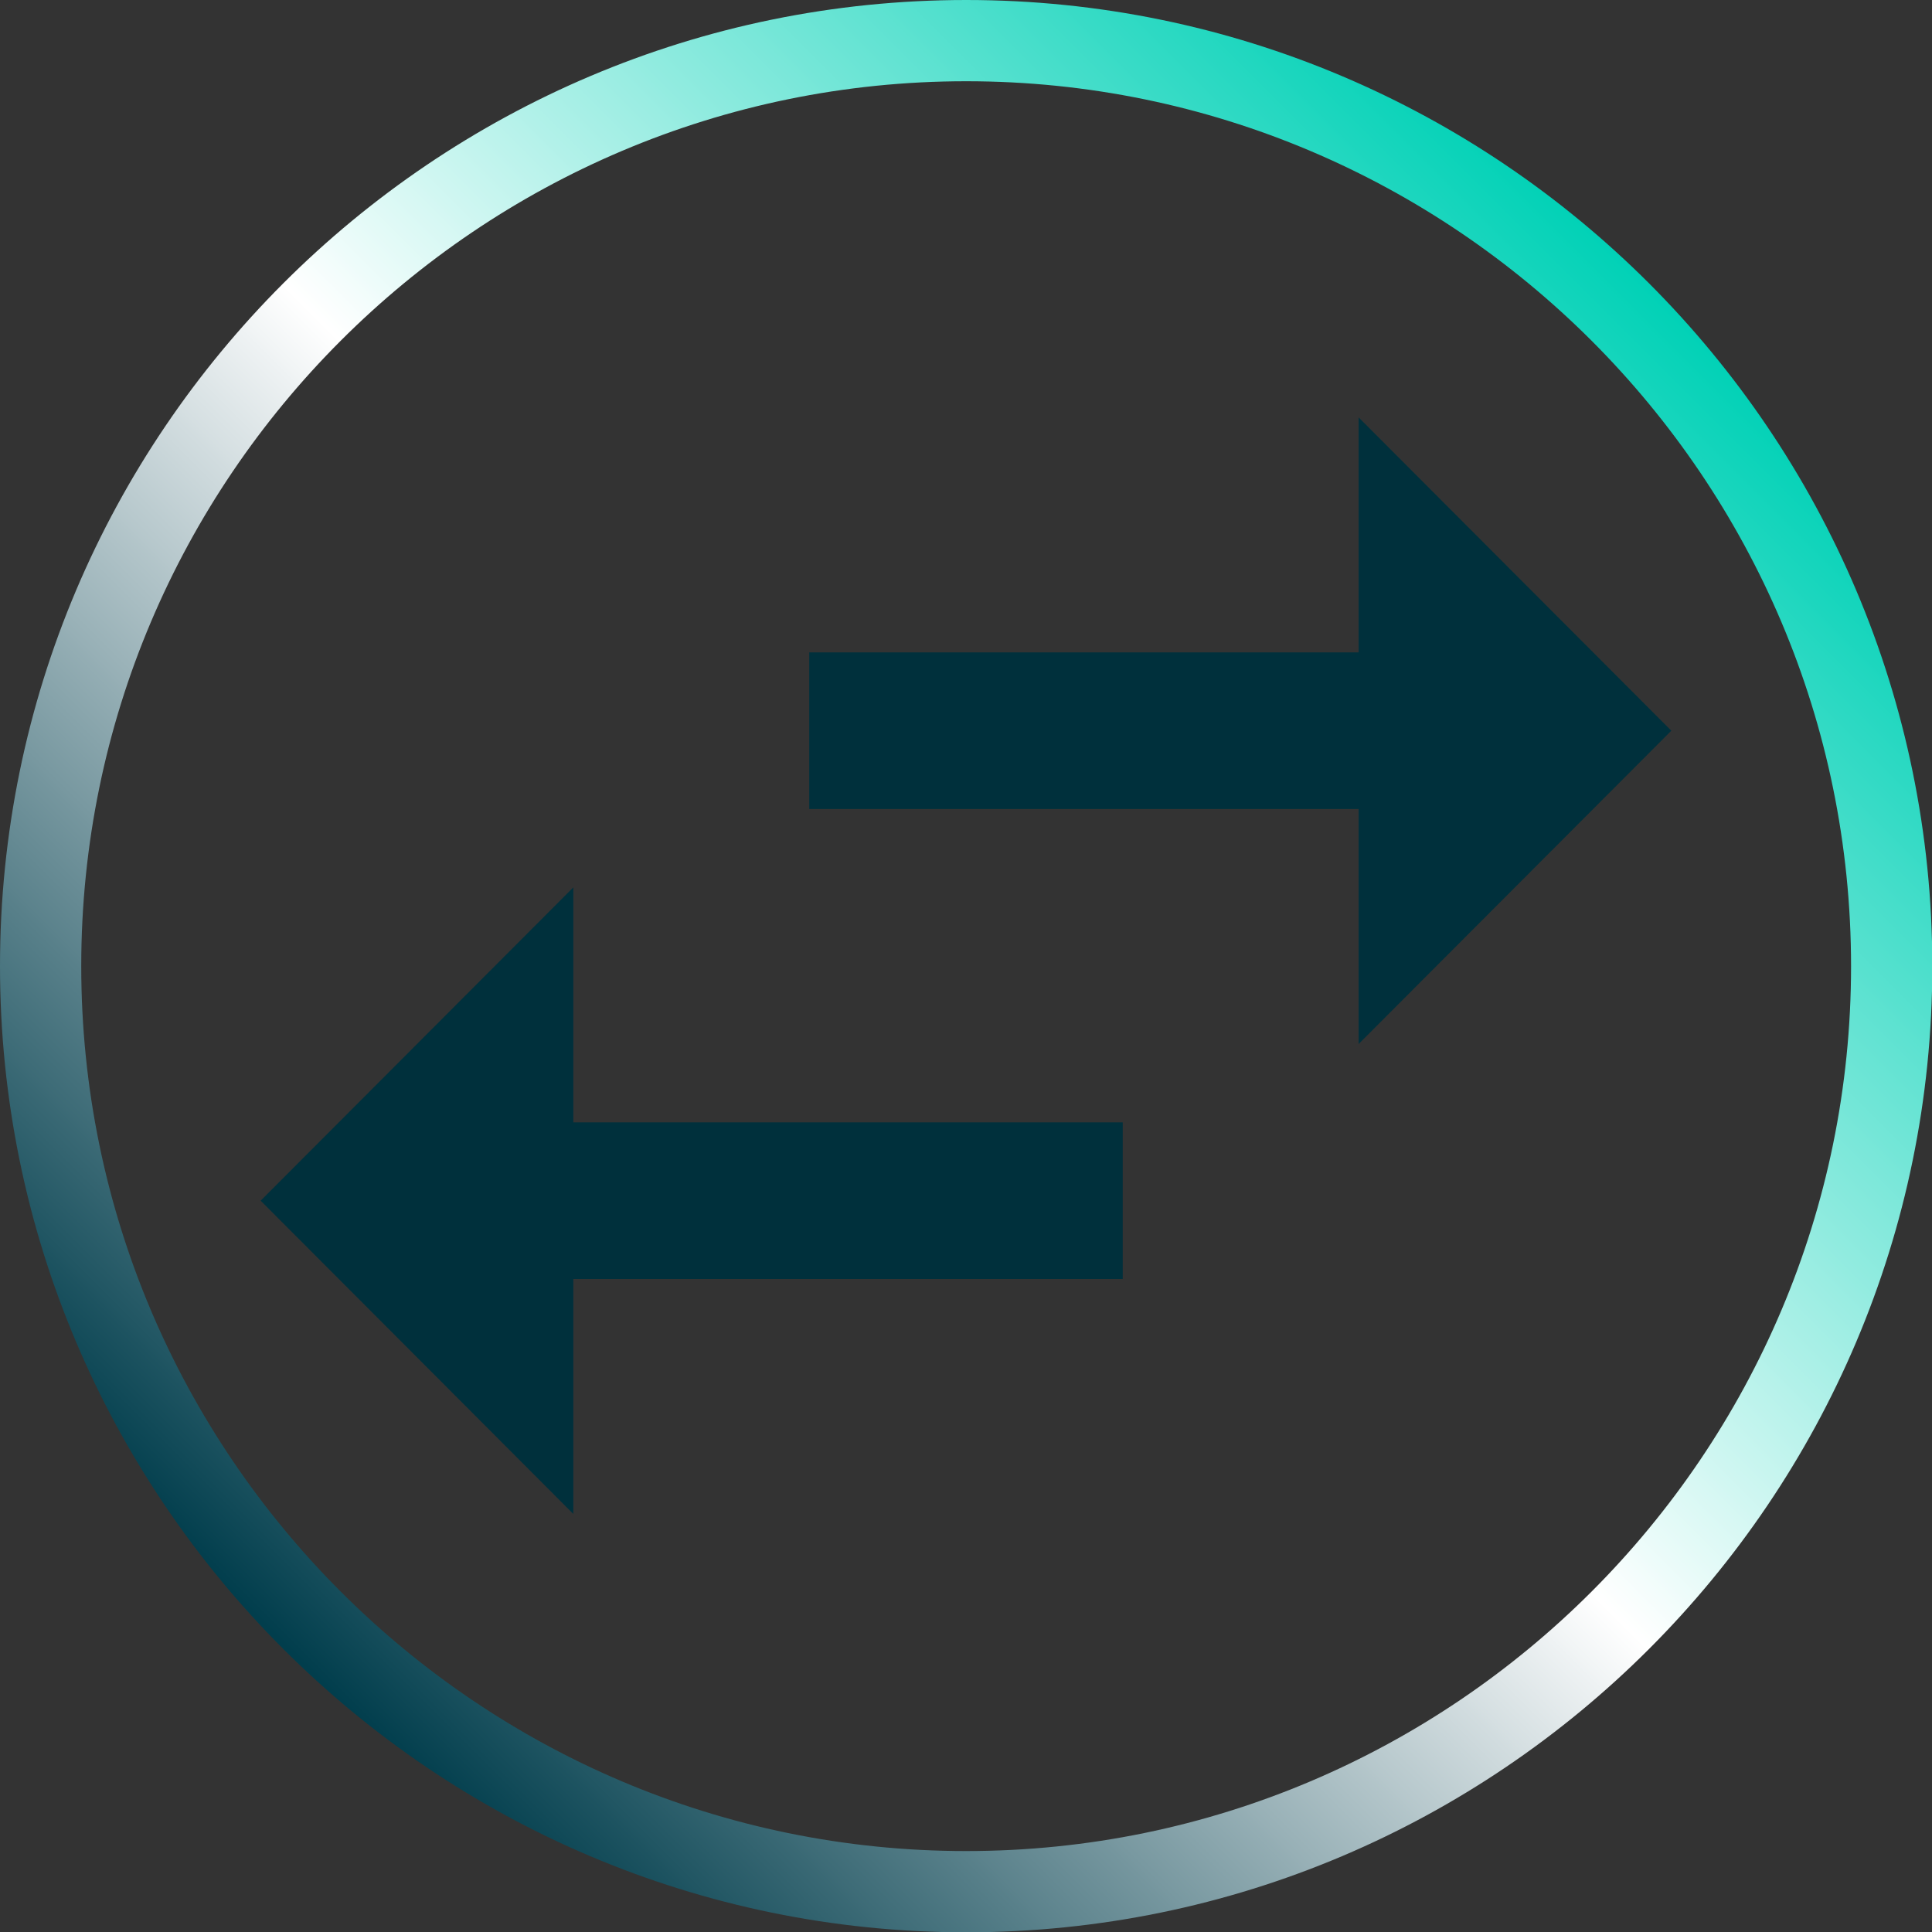 <svg xmlns="http://www.w3.org/2000/svg" xmlns:xlink="http://www.w3.org/1999/xlink" width="1080" zoomAndPan="magnify" viewBox="0 0 810 810" height="1080" preserveAspectRatio="xMidYMid meet" version="1.0"><rect x="0" y="0" width="810" height="810" fill="#333333" stroke="none"/><defs><clipPath id="bea159ad0d"><path d="M 405.066 810.129 C 181.711 810.129 0 628.418 0 405.066 C 0 181.711 181.711 0 405.066 0 C 628.418 0 810.129 181.711 810.129 405.066 C 810.129 628.418 628.418 810.129 405.066 810.129 Z M 405.066 34.062 C 200.492 34.062 34.062 200.492 34.062 405.066 C 34.062 609.641 200.492 776.066 405.066 776.066 C 609.637 776.066 776.066 609.641 776.066 405.066 C 776.066 200.492 609.637 34.062 405.066 34.062 Z M 405.066 34.062 " clip-rule="nonzero"/></clipPath><linearGradient x1="0.019" gradientTransform="matrix(3.406, 0, 0, 3.406, 0, 0)" y1="237.819" x2="237.819" gradientUnits="userSpaceOnUse" y2="0.019" id="2288c3f432"><stop stop-opacity="1" stop-color="rgb(0%, 23.9%, 29.799%)" offset="0"/><stop stop-opacity="1" stop-color="rgb(0%, 23.9%, 29.799%)" offset="0.125"/><stop stop-opacity="1" stop-color="rgb(0%, 23.9%, 29.799%)" offset="0.141"/><stop stop-opacity="1" stop-color="rgb(0.266%, 24.101%, 29.985%)" offset="0.145"/><stop stop-opacity="1" stop-color="rgb(0.531%, 24.304%, 30.173%)" offset="0.148"/><stop stop-opacity="1" stop-color="rgb(1.636%, 25.145%, 30.948%)" offset="0.152"/><stop stop-opacity="1" stop-color="rgb(2.742%, 25.986%, 31.725%)" offset="0.156"/><stop stop-opacity="1" stop-color="rgb(3.847%, 26.826%, 32.5%)" offset="0.16"/><stop stop-opacity="1" stop-color="rgb(4.953%, 27.669%, 33.276%)" offset="0.164"/><stop stop-opacity="1" stop-color="rgb(6.058%, 28.51%, 34.052%)" offset="0.168"/><stop stop-opacity="1" stop-color="rgb(7.162%, 29.35%, 34.828%)" offset="0.172"/><stop stop-opacity="1" stop-color="rgb(8.267%, 30.191%, 35.603%)" offset="0.176"/><stop stop-opacity="1" stop-color="rgb(9.373%, 31.033%, 36.38%)" offset="0.18"/><stop stop-opacity="1" stop-color="rgb(10.478%, 31.874%, 37.155%)" offset="0.184"/><stop stop-opacity="1" stop-color="rgb(11.583%, 32.715%, 37.932%)" offset="0.188"/><stop stop-opacity="1" stop-color="rgb(12.688%, 33.556%, 38.707%)" offset="0.191"/><stop stop-opacity="1" stop-color="rgb(13.794%, 34.396%, 39.484%)" offset="0.195"/><stop stop-opacity="1" stop-color="rgb(14.899%, 35.237%, 40.259%)" offset="0.199"/><stop stop-opacity="1" stop-color="rgb(16.005%, 36.079%, 41.035%)" offset="0.203"/><stop stop-opacity="1" stop-color="rgb(17.11%, 36.92%, 41.811%)" offset="0.207"/><stop stop-opacity="1" stop-color="rgb(18.214%, 37.761%, 42.587%)" offset="0.211"/><stop stop-opacity="1" stop-color="rgb(19.319%, 38.602%, 43.362%)" offset="0.215"/><stop stop-opacity="1" stop-color="rgb(20.425%, 39.444%, 44.138%)" offset="0.219"/><stop stop-opacity="1" stop-color="rgb(21.53%, 40.285%, 44.913%)" offset="0.223"/><stop stop-opacity="1" stop-color="rgb(22.635%, 41.125%, 45.689%)" offset="0.227"/><stop stop-opacity="1" stop-color="rgb(23.74%, 41.966%, 46.465%)" offset="0.23"/><stop stop-opacity="1" stop-color="rgb(24.846%, 42.807%, 47.241%)" offset="0.234"/><stop stop-opacity="1" stop-color="rgb(25.951%, 43.648%, 48.016%)" offset="0.238"/><stop stop-opacity="1" stop-color="rgb(27.057%, 44.49%, 48.793%)" offset="0.242"/><stop stop-opacity="1" stop-color="rgb(28.162%, 45.331%, 49.568%)" offset="0.246"/><stop stop-opacity="1" stop-color="rgb(29.266%, 46.172%, 50.345%)" offset="0.25"/><stop stop-opacity="1" stop-color="rgb(30.371%, 47.012%, 51.12%)" offset="0.254"/><stop stop-opacity="1" stop-color="rgb(31.477%, 47.855%, 51.897%)" offset="0.258"/><stop stop-opacity="1" stop-color="rgb(32.582%, 48.695%, 52.672%)" offset="0.262"/><stop stop-opacity="1" stop-color="rgb(33.687%, 49.536%, 53.448%)" offset="0.266"/><stop stop-opacity="1" stop-color="rgb(34.792%, 50.377%, 54.224%)" offset="0.27"/><stop stop-opacity="1" stop-color="rgb(35.898%, 51.218%, 55%)" offset="0.273"/><stop stop-opacity="1" stop-color="rgb(37.003%, 52.058%, 55.775%)" offset="0.277"/><stop stop-opacity="1" stop-color="rgb(38.109%, 52.901%, 56.552%)" offset="0.281"/><stop stop-opacity="1" stop-color="rgb(39.214%, 53.741%, 57.327%)" offset="0.285"/><stop stop-opacity="1" stop-color="rgb(40.318%, 54.582%, 58.104%)" offset="0.289"/><stop stop-opacity="1" stop-color="rgb(41.423%, 55.423%, 58.879%)" offset="0.293"/><stop stop-opacity="1" stop-color="rgb(42.529%, 56.264%, 59.656%)" offset="0.297"/><stop stop-opacity="1" stop-color="rgb(43.634%, 57.104%, 60.431%)" offset="0.301"/><stop stop-opacity="1" stop-color="rgb(44.739%, 57.947%, 61.208%)" offset="0.305"/><stop stop-opacity="1" stop-color="rgb(45.844%, 58.788%, 61.983%)" offset="0.309"/><stop stop-opacity="1" stop-color="rgb(46.95%, 59.628%, 62.758%)" offset="0.312"/><stop stop-opacity="1" stop-color="rgb(48.055%, 60.469%, 63.533%)" offset="0.316"/><stop stop-opacity="1" stop-color="rgb(49.161%, 61.311%, 64.31%)" offset="0.32"/><stop stop-opacity="1" stop-color="rgb(50.266%, 62.152%, 65.085%)" offset="0.324"/><stop stop-opacity="1" stop-color="rgb(51.37%, 62.993%, 65.862%)" offset="0.328"/><stop stop-opacity="1" stop-color="rgb(52.475%, 63.834%, 66.637%)" offset="0.332"/><stop stop-opacity="1" stop-color="rgb(53.581%, 64.674%, 67.413%)" offset="0.336"/><stop stop-opacity="1" stop-color="rgb(54.686%, 65.515%, 68.188%)" offset="0.34"/><stop stop-opacity="1" stop-color="rgb(55.791%, 66.357%, 68.965%)" offset="0.344"/><stop stop-opacity="1" stop-color="rgb(56.895%, 67.198%, 69.74%)" offset="0.348"/><stop stop-opacity="1" stop-color="rgb(58.002%, 68.039%, 70.517%)" offset="0.352"/><stop stop-opacity="1" stop-color="rgb(59.106%, 68.88%, 71.292%)" offset="0.355"/><stop stop-opacity="1" stop-color="rgb(60.213%, 69.722%, 72.069%)" offset="0.359"/><stop stop-opacity="1" stop-color="rgb(61.317%, 70.563%, 72.844%)" offset="0.363"/><stop stop-opacity="1" stop-color="rgb(62.422%, 71.404%, 73.621%)" offset="0.367"/><stop stop-opacity="1" stop-color="rgb(63.527%, 72.244%, 74.396%)" offset="0.371"/><stop stop-opacity="1" stop-color="rgb(64.633%, 73.085%, 75.172%)" offset="0.375"/><stop stop-opacity="1" stop-color="rgb(65.738%, 73.926%, 75.948%)" offset="0.379"/><stop stop-opacity="1" stop-color="rgb(66.843%, 74.768%, 76.724%)" offset="0.383"/><stop stop-opacity="1" stop-color="rgb(67.947%, 75.609%, 77.499%)" offset="0.387"/><stop stop-opacity="1" stop-color="rgb(69.054%, 76.45%, 78.276%)" offset="0.391"/><stop stop-opacity="1" stop-color="rgb(70.158%, 77.29%, 79.051%)" offset="0.395"/><stop stop-opacity="1" stop-color="rgb(71.265%, 78.131%, 79.828%)" offset="0.398"/><stop stop-opacity="1" stop-color="rgb(72.369%, 78.972%, 80.603%)" offset="0.402"/><stop stop-opacity="1" stop-color="rgb(73.474%, 79.814%, 81.378%)" offset="0.406"/><stop stop-opacity="1" stop-color="rgb(74.579%, 80.655%, 82.153%)" offset="0.41"/><stop stop-opacity="1" stop-color="rgb(75.685%, 81.496%, 82.93%)" offset="0.414"/><stop stop-opacity="1" stop-color="rgb(76.79%, 82.336%, 83.705%)" offset="0.418"/><stop stop-opacity="1" stop-color="rgb(77.895%, 83.179%, 84.482%)" offset="0.422"/><stop stop-opacity="1" stop-color="rgb(78.999%, 84.019%, 85.257%)" offset="0.426"/><stop stop-opacity="1" stop-color="rgb(80.106%, 84.86%, 86.034%)" offset="0.43"/><stop stop-opacity="1" stop-color="rgb(81.21%, 85.701%, 86.809%)" offset="0.434"/><stop stop-opacity="1" stop-color="rgb(82.317%, 86.542%, 87.585%)" offset="0.438"/><stop stop-opacity="1" stop-color="rgb(83.421%, 87.383%, 88.361%)" offset="0.441"/><stop stop-opacity="1" stop-color="rgb(84.526%, 88.225%, 89.137%)" offset="0.445"/><stop stop-opacity="1" stop-color="rgb(85.631%, 89.066%, 89.912%)" offset="0.449"/><stop stop-opacity="1" stop-color="rgb(86.737%, 89.906%, 90.689%)" offset="0.453"/><stop stop-opacity="1" stop-color="rgb(87.842%, 90.747%, 91.464%)" offset="0.457"/><stop stop-opacity="1" stop-color="rgb(88.947%, 91.589%, 92.241%)" offset="0.461"/><stop stop-opacity="1" stop-color="rgb(90.051%, 92.43%, 93.016%)" offset="0.465"/><stop stop-opacity="1" stop-color="rgb(91.158%, 93.271%, 93.793%)" offset="0.469"/><stop stop-opacity="1" stop-color="rgb(92.262%, 94.112%, 94.568%)" offset="0.473"/><stop stop-opacity="1" stop-color="rgb(93.369%, 94.952%, 95.345%)" offset="0.477"/><stop stop-opacity="1" stop-color="rgb(94.473%, 95.793%, 96.12%)" offset="0.48"/><stop stop-opacity="1" stop-color="rgb(95.578%, 96.635%, 96.896%)" offset="0.484"/><stop stop-opacity="1" stop-color="rgb(96.683%, 97.476%, 97.672%)" offset="0.488"/><stop stop-opacity="1" stop-color="rgb(97.789%, 98.317%, 98.448%)" offset="0.492"/><stop stop-opacity="1" stop-color="rgb(98.894%, 99.158%, 99.223%)" offset="0.496"/><stop stop-opacity="1" stop-color="rgb(99.998%, 99.998%, 99.998%)" offset="0.5"/><stop stop-opacity="1" stop-color="rgb(98.894%, 99.8%, 99.683%)" offset="0.504"/><stop stop-opacity="1" stop-color="rgb(97.789%, 99.602%, 99.367%)" offset="0.508"/><stop stop-opacity="1" stop-color="rgb(96.683%, 99.402%, 99.051%)" offset="0.512"/><stop stop-opacity="1" stop-color="rgb(95.578%, 99.203%, 98.735%)" offset="0.516"/><stop stop-opacity="1" stop-color="rgb(94.473%, 99.004%, 98.419%)" offset="0.52"/><stop stop-opacity="1" stop-color="rgb(93.369%, 98.805%, 98.103%)" offset="0.523"/><stop stop-opacity="1" stop-color="rgb(92.262%, 98.607%, 97.786%)" offset="0.527"/><stop stop-opacity="1" stop-color="rgb(91.158%, 98.409%, 97.47%)" offset="0.531"/><stop stop-opacity="1" stop-color="rgb(90.051%, 98.209%, 97.154%)" offset="0.535"/><stop stop-opacity="1" stop-color="rgb(88.947%, 98.01%, 96.838%)" offset="0.539"/><stop stop-opacity="1" stop-color="rgb(87.842%, 97.81%, 96.523%)" offset="0.543"/><stop stop-opacity="1" stop-color="rgb(86.737%, 97.612%, 96.207%)" offset="0.547"/><stop stop-opacity="1" stop-color="rgb(85.631%, 97.412%, 95.889%)" offset="0.551"/><stop stop-opacity="1" stop-color="rgb(84.526%, 97.214%, 95.573%)" offset="0.555"/><stop stop-opacity="1" stop-color="rgb(83.421%, 97.015%, 95.258%)" offset="0.559"/><stop stop-opacity="1" stop-color="rgb(82.317%, 96.817%, 94.942%)" offset="0.562"/><stop stop-opacity="1" stop-color="rgb(81.21%, 96.617%, 94.626%)" offset="0.566"/><stop stop-opacity="1" stop-color="rgb(80.106%, 96.419%, 94.31%)" offset="0.57"/><stop stop-opacity="1" stop-color="rgb(78.999%, 96.219%, 93.993%)" offset="0.574"/><stop stop-opacity="1" stop-color="rgb(77.895%, 96.021%, 93.677%)" offset="0.578"/><stop stop-opacity="1" stop-color="rgb(76.79%, 95.821%, 93.361%)" offset="0.582"/><stop stop-opacity="1" stop-color="rgb(75.685%, 95.622%, 93.045%)" offset="0.586"/><stop stop-opacity="1" stop-color="rgb(74.579%, 95.424%, 92.729%)" offset="0.59"/><stop stop-opacity="1" stop-color="rgb(73.474%, 95.226%, 92.413%)" offset="0.594"/><stop stop-opacity="1" stop-color="rgb(72.369%, 95.026%, 92.097%)" offset="0.598"/><stop stop-opacity="1" stop-color="rgb(71.265%, 94.827%, 91.782%)" offset="0.602"/><stop stop-opacity="1" stop-color="rgb(70.158%, 94.627%, 91.464%)" offset="0.605"/><stop stop-opacity="1" stop-color="rgb(69.054%, 94.429%, 91.148%)" offset="0.609"/><stop stop-opacity="1" stop-color="rgb(67.947%, 94.229%, 90.833%)" offset="0.613"/><stop stop-opacity="1" stop-color="rgb(66.843%, 94.031%, 90.517%)" offset="0.617"/><stop stop-opacity="1" stop-color="rgb(65.738%, 93.832%, 90.201%)" offset="0.621"/><stop stop-opacity="1" stop-color="rgb(64.633%, 93.634%, 89.885%)" offset="0.625"/><stop stop-opacity="1" stop-color="rgb(63.527%, 93.434%, 89.568%)" offset="0.629"/><stop stop-opacity="1" stop-color="rgb(62.422%, 93.236%, 89.252%)" offset="0.633"/><stop stop-opacity="1" stop-color="rgb(61.317%, 93.036%, 88.936%)" offset="0.637"/><stop stop-opacity="1" stop-color="rgb(60.213%, 92.838%, 88.62%)" offset="0.641"/><stop stop-opacity="1" stop-color="rgb(59.106%, 92.638%, 88.304%)" offset="0.645"/><stop stop-opacity="1" stop-color="rgb(58.002%, 92.439%, 87.988%)" offset="0.648"/><stop stop-opacity="1" stop-color="rgb(56.895%, 92.241%, 87.671%)" offset="0.652"/><stop stop-opacity="1" stop-color="rgb(55.791%, 92.043%, 87.355%)" offset="0.656"/><stop stop-opacity="1" stop-color="rgb(54.686%, 91.843%, 87.039%)" offset="0.66"/><stop stop-opacity="1" stop-color="rgb(53.581%, 91.644%, 86.723%)" offset="0.664"/><stop stop-opacity="1" stop-color="rgb(52.475%, 91.444%, 86.407%)" offset="0.668"/><stop stop-opacity="1" stop-color="rgb(51.37%, 91.246%, 86.092%)" offset="0.672"/><stop stop-opacity="1" stop-color="rgb(50.266%, 91.046%, 85.776%)" offset="0.676"/><stop stop-opacity="1" stop-color="rgb(49.161%, 90.848%, 85.46%)" offset="0.68"/><stop stop-opacity="1" stop-color="rgb(48.055%, 90.649%, 85.143%)" offset="0.684"/><stop stop-opacity="1" stop-color="rgb(46.95%, 90.451%, 84.827%)" offset="0.688"/><stop stop-opacity="1" stop-color="rgb(45.844%, 90.251%, 84.511%)" offset="0.691"/><stop stop-opacity="1" stop-color="rgb(44.739%, 90.053%, 84.195%)" offset="0.695"/><stop stop-opacity="1" stop-color="rgb(43.634%, 89.853%, 83.879%)" offset="0.699"/><stop stop-opacity="1" stop-color="rgb(42.529%, 89.655%, 83.563%)" offset="0.703"/><stop stop-opacity="1" stop-color="rgb(41.423%, 89.455%, 83.246%)" offset="0.707"/><stop stop-opacity="1" stop-color="rgb(40.318%, 89.256%, 82.93%)" offset="0.711"/><stop stop-opacity="1" stop-color="rgb(39.214%, 89.058%, 82.614%)" offset="0.715"/><stop stop-opacity="1" stop-color="rgb(38.109%, 88.86%, 82.298%)" offset="0.719"/><stop stop-opacity="1" stop-color="rgb(37.003%, 88.66%, 81.982%)" offset="0.723"/><stop stop-opacity="1" stop-color="rgb(35.898%, 88.461%, 81.667%)" offset="0.727"/><stop stop-opacity="1" stop-color="rgb(34.792%, 88.261%, 81.349%)" offset="0.73"/><stop stop-opacity="1" stop-color="rgb(33.687%, 88.063%, 81.033%)" offset="0.734"/><stop stop-opacity="1" stop-color="rgb(32.582%, 87.863%, 80.717%)" offset="0.738"/><stop stop-opacity="1" stop-color="rgb(31.477%, 87.665%, 80.402%)" offset="0.742"/><stop stop-opacity="1" stop-color="rgb(30.371%, 87.466%, 80.086%)" offset="0.746"/><stop stop-opacity="1" stop-color="rgb(29.266%, 87.268%, 79.77%)" offset="0.75"/><stop stop-opacity="1" stop-color="rgb(28.162%, 87.068%, 79.454%)" offset="0.754"/><stop stop-opacity="1" stop-color="rgb(27.057%, 86.87%, 79.138%)" offset="0.758"/><stop stop-opacity="1" stop-color="rgb(25.951%, 86.67%, 78.821%)" offset="0.762"/><stop stop-opacity="1" stop-color="rgb(24.846%, 86.472%, 78.505%)" offset="0.766"/><stop stop-opacity="1" stop-color="rgb(23.74%, 86.272%, 78.189%)" offset="0.77"/><stop stop-opacity="1" stop-color="rgb(22.635%, 86.073%, 77.873%)" offset="0.773"/><stop stop-opacity="1" stop-color="rgb(21.53%, 85.875%, 77.557%)" offset="0.777"/><stop stop-opacity="1" stop-color="rgb(20.425%, 85.677%, 77.242%)" offset="0.781"/><stop stop-opacity="1" stop-color="rgb(19.319%, 85.477%, 76.924%)" offset="0.785"/><stop stop-opacity="1" stop-color="rgb(18.214%, 85.278%, 76.608%)" offset="0.789"/><stop stop-opacity="1" stop-color="rgb(17.11%, 85.078%, 76.292%)" offset="0.793"/><stop stop-opacity="1" stop-color="rgb(16.005%, 84.88%, 75.977%)" offset="0.797"/><stop stop-opacity="1" stop-color="rgb(14.899%, 84.68%, 75.661%)" offset="0.801"/><stop stop-opacity="1" stop-color="rgb(13.794%, 84.482%, 75.345%)" offset="0.805"/><stop stop-opacity="1" stop-color="rgb(12.688%, 84.283%, 75.027%)" offset="0.809"/><stop stop-opacity="1" stop-color="rgb(11.583%, 84.085%, 74.712%)" offset="0.812"/><stop stop-opacity="1" stop-color="rgb(10.478%, 83.885%, 74.396%)" offset="0.816"/><stop stop-opacity="1" stop-color="rgb(9.373%, 83.687%, 74.08%)" offset="0.82"/><stop stop-opacity="1" stop-color="rgb(8.267%, 83.487%, 73.764%)" offset="0.824"/><stop stop-opacity="1" stop-color="rgb(7.162%, 83.289%, 73.448%)" offset="0.828"/><stop stop-opacity="1" stop-color="rgb(6.058%, 83.089%, 73.132%)" offset="0.832"/><stop stop-opacity="1" stop-color="rgb(4.953%, 82.89%, 72.816%)" offset="0.836"/><stop stop-opacity="1" stop-color="rgb(3.847%, 82.692%, 72.499%)" offset="0.84"/><stop stop-opacity="1" stop-color="rgb(2.742%, 82.494%, 72.183%)" offset="0.844"/><stop stop-opacity="1" stop-color="rgb(1.636%, 82.294%, 71.867%)" offset="0.848"/><stop stop-opacity="1" stop-color="rgb(0.531%, 82.095%, 71.552%)" offset="0.852"/><stop stop-opacity="1" stop-color="rgb(0.266%, 82.047%, 71.475%)" offset="0.855"/><stop stop-opacity="1" stop-color="rgb(0%, 81.999%, 71.399%)" offset="0.859"/><stop stop-opacity="1" stop-color="rgb(0%, 81.999%, 71.399%)" offset="0.875"/><stop stop-opacity="1" stop-color="rgb(0%, 81.999%, 71.399%)" offset="1"/></linearGradient><clipPath id="67985c4a08"><path d="M 109 174.996 L 701 174.996 L 701 634.746 L 109 634.746 Z M 109 174.996 " clip-rule="nonzero"/></clipPath></defs><g clip-path="url(#bea159ad0d)"><rect x="-81" fill="url(#2288c3f432)" width="972" y="-81" height="972"/></g><g clip-path="url(#67985c4a08)"><path fill="#00303c" d="M 240.379 372.031 L 109.277 503.391 L 240.379 634.746 L 240.379 536.227 L 470.707 536.227 L 470.707 470.551 L 240.379 470.551 Z M 700.707 306.352 L 569.605 174.996 L 569.605 273.516 L 339.277 273.516 L 339.277 339.191 L 569.605 339.191 L 569.605 437.711 Z M 700.707 306.352 " fill-opacity="1" fill-rule="nonzero"/></g></svg>